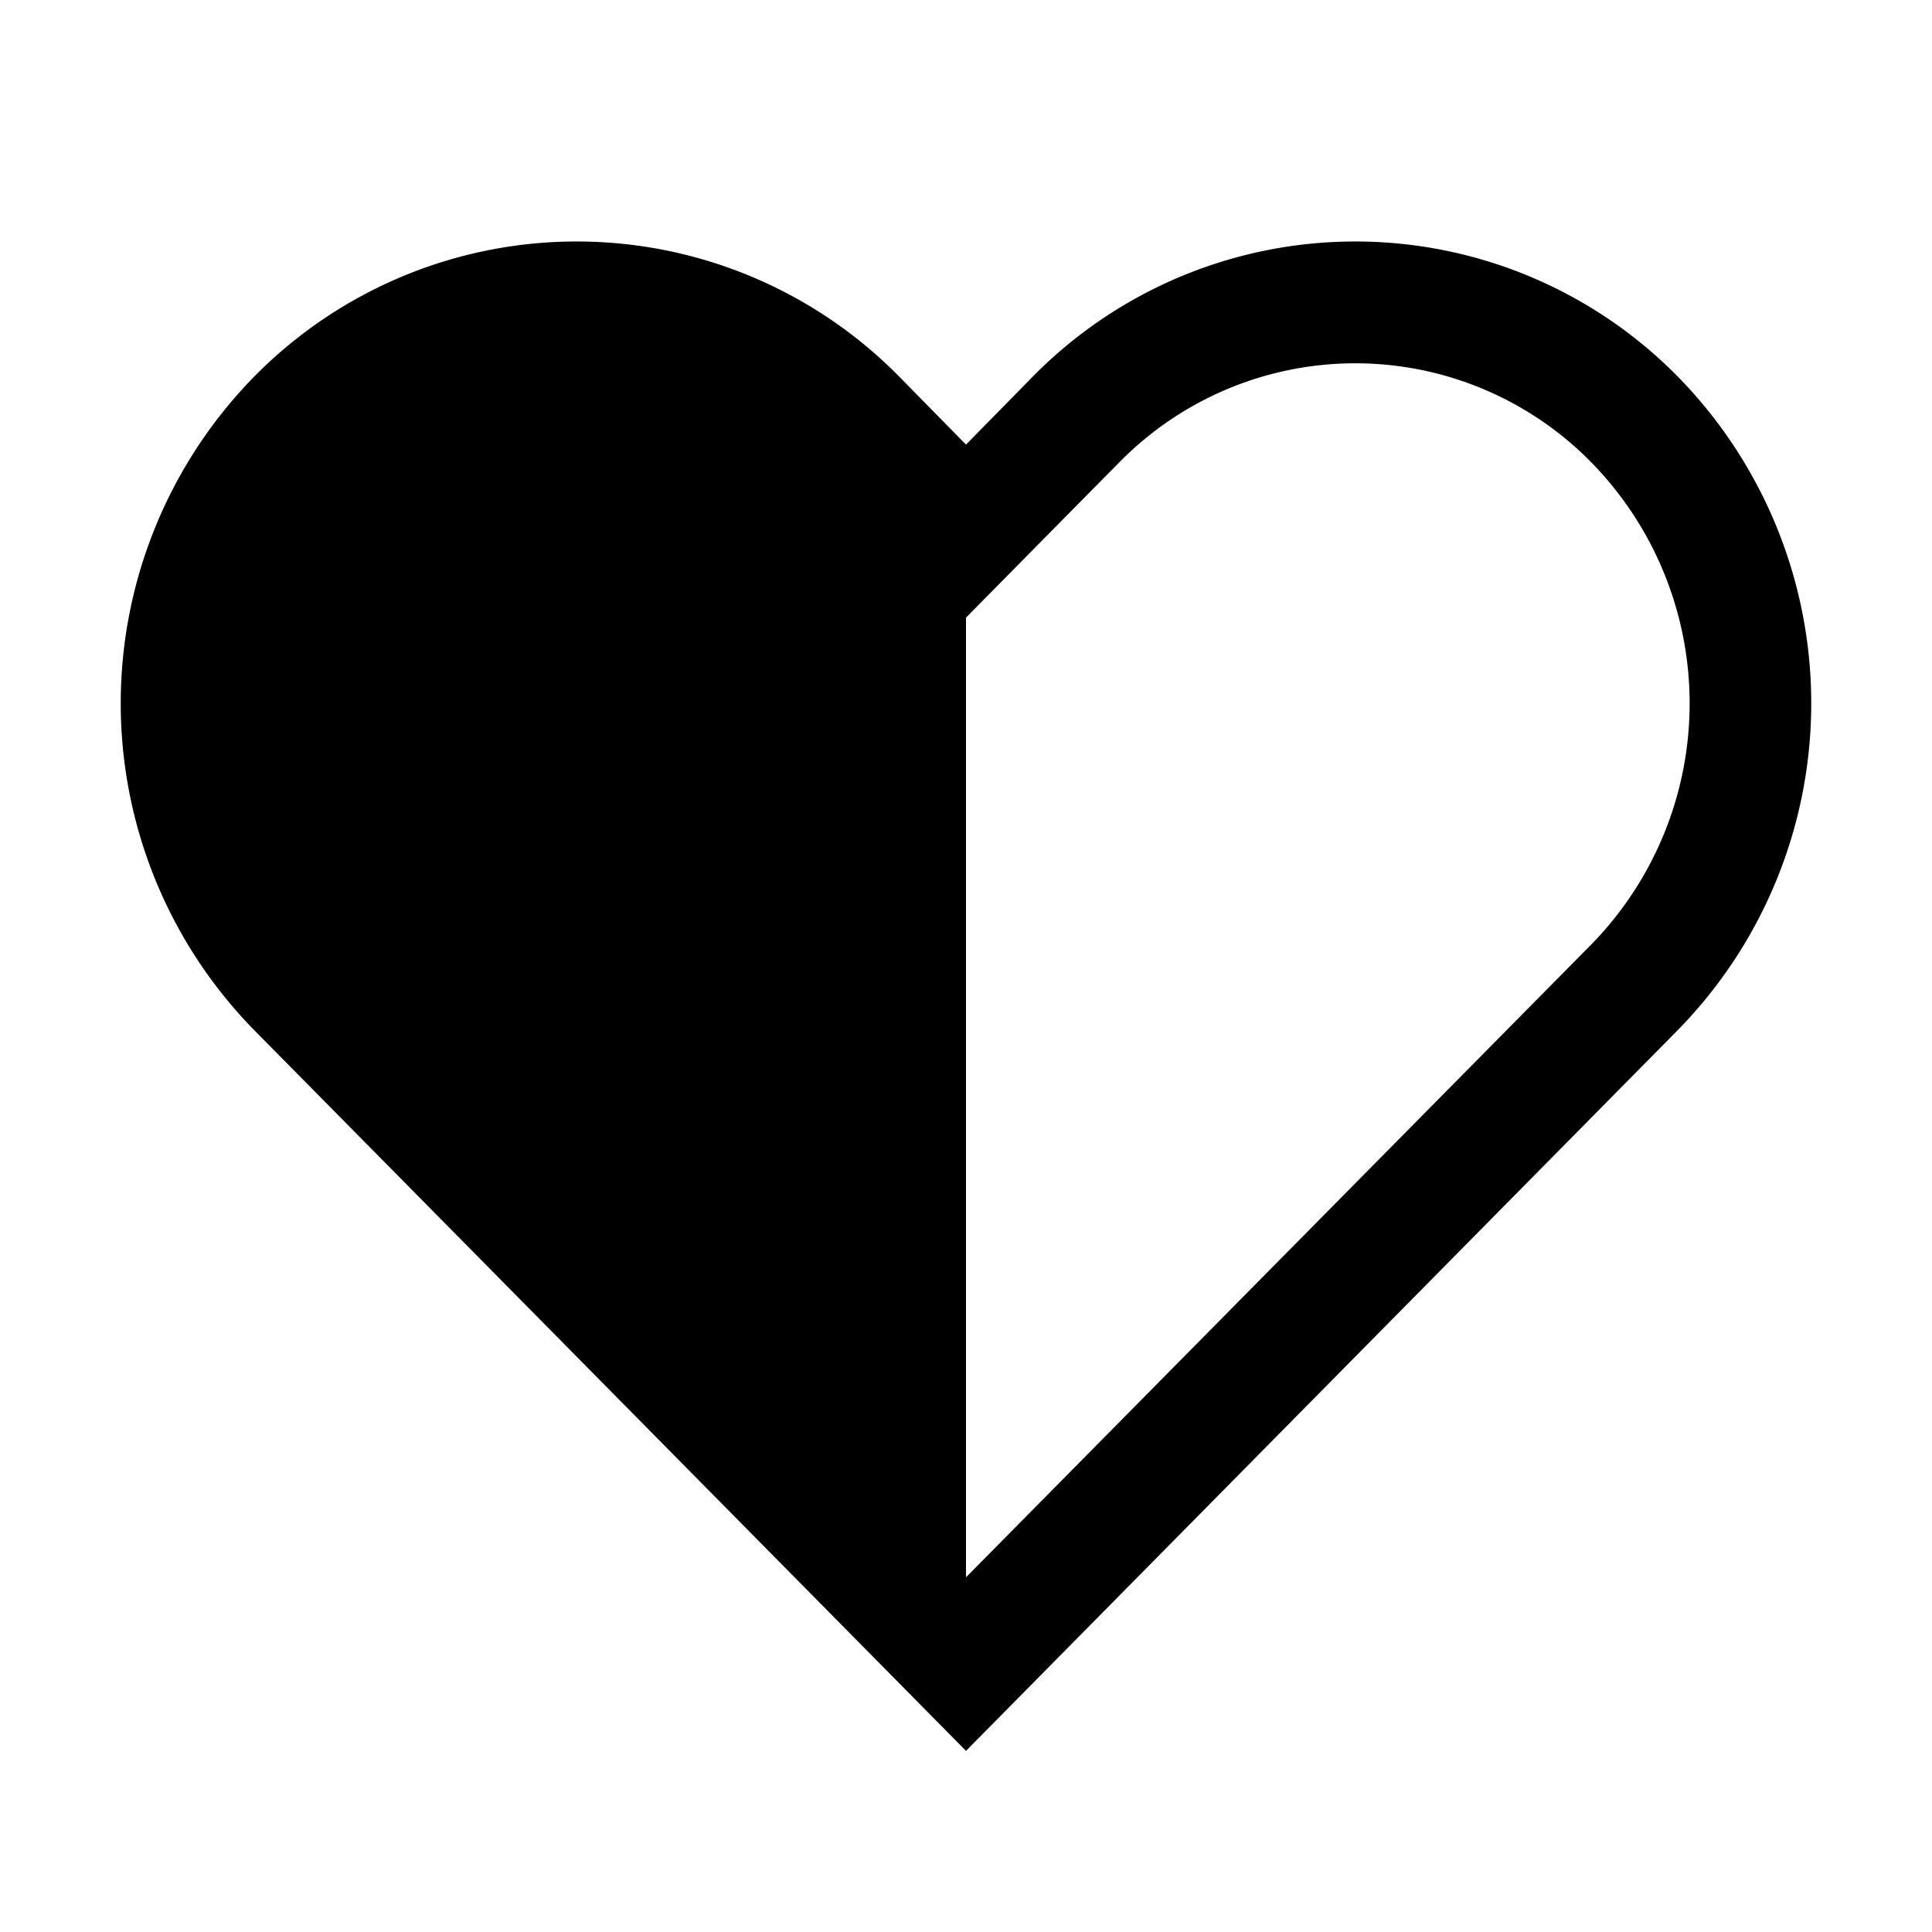 <?xml version="1.0" encoding="utf-8"?>
<!-- Generator: www.svgicons.com -->
<svg xmlns="http://www.w3.org/2000/svg" width="800" height="800" viewBox="0 0 32 32">
<path fill="currentColor" d="M4.21 17.062L16 29l11.79-11.939a7.731 7.731 0 0 0 0-10.823a7.494 7.494 0 0 0-10.684 0L16 7.364l-1.106-1.126a7.494 7.494 0 0 0-10.684 0a7.731 7.731 0 0 0 0 10.824m22.145-1.417L16 26.125V10.23q1.27-1.288 2.541-2.574a5.477 5.477 0 0 1 7.814 0a5.708 5.708 0 0 1 0 7.989"/>
</svg>